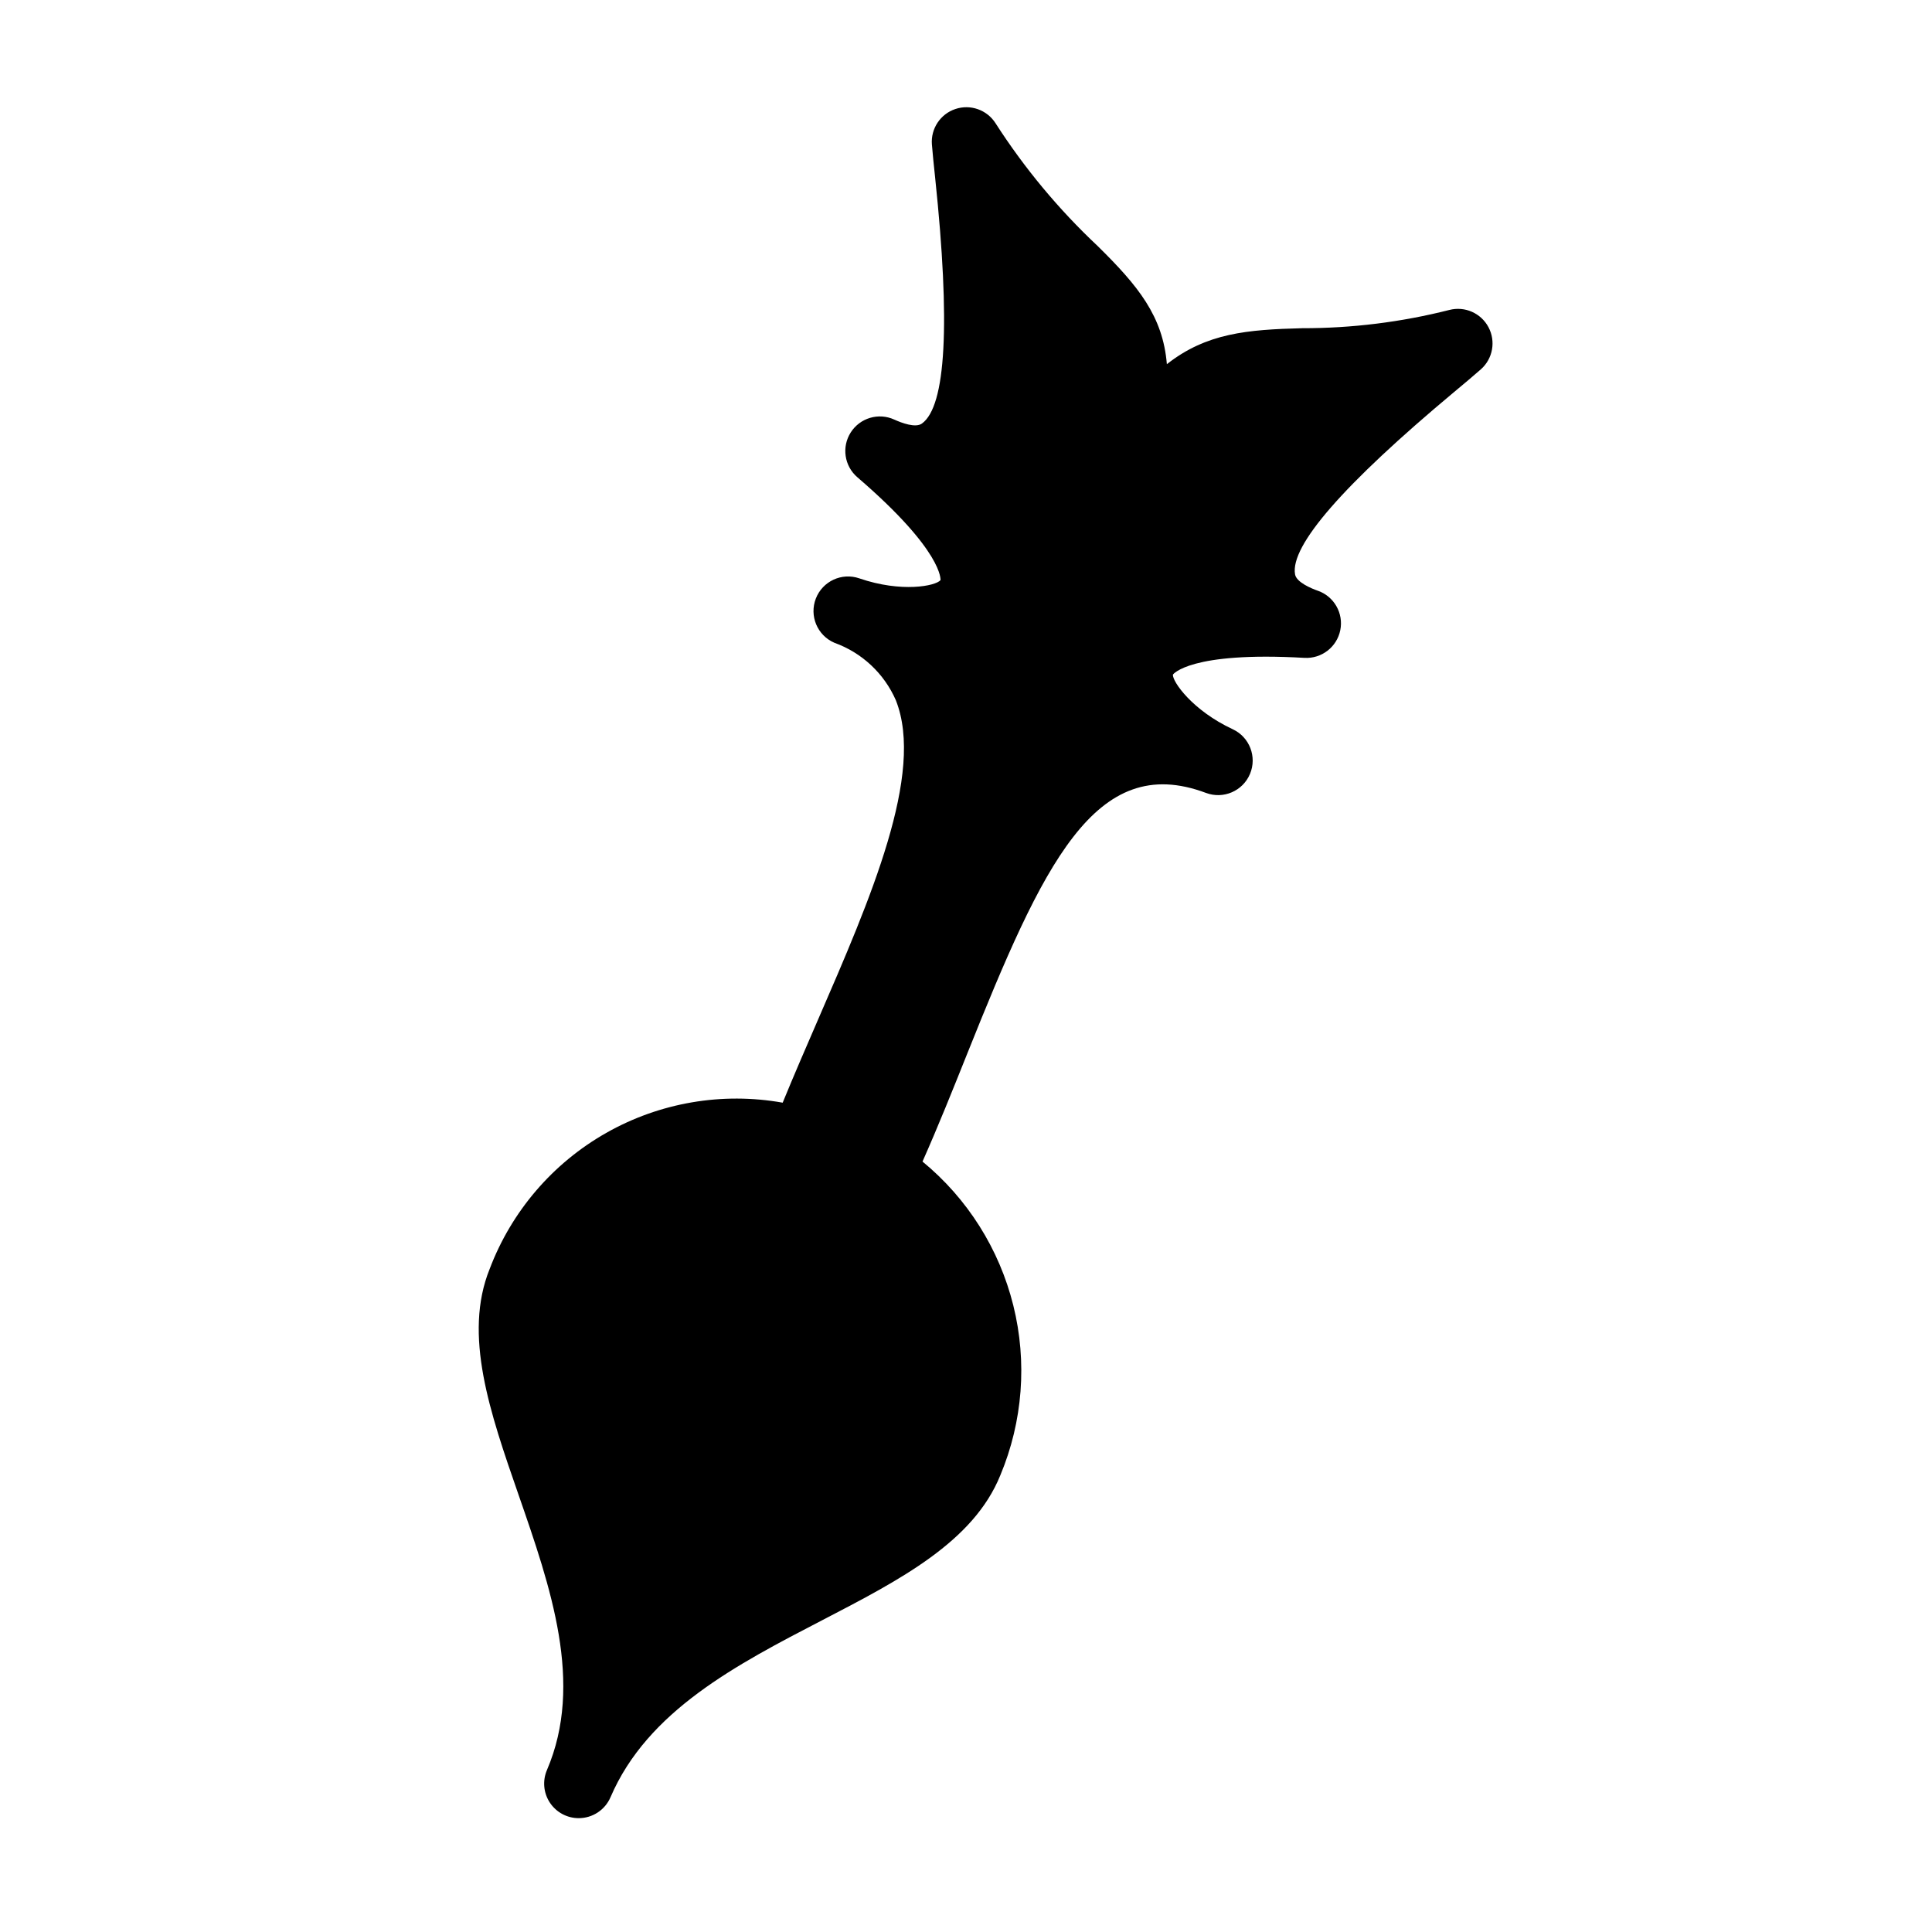 <?xml version="1.0" encoding="UTF-8"?>
<!-- Uploaded to: SVG Repo, www.svgrepo.com, Generator: SVG Repo Mixer Tools -->
<svg fill="#000000" width="800px" height="800px" version="1.1" viewBox="144 144 512 512" xmlns="http://www.w3.org/2000/svg">
 <path d="m297.37 625.83c-3.082 0.004-5.957-1.543-7.652-4.117-1.695-2.57-1.98-5.824-0.762-8.656 9.828-22.934 0.992-48.367-7.551-72.965-7.562-21.77-14.707-42.328-7.633-59.824 5.777-15.242 16.695-27.988 30.875-36.031 14.18-8.043 30.723-10.879 46.77-8.016 3.012-7.352 6.238-14.789 9.387-22.047 13.906-32.031 28.289-65.152 20.617-84.566h0.004c-3.106-7.125-9.008-12.648-16.32-15.273-4.516-1.957-6.68-7.133-4.898-11.719 1.781-4.59 6.867-6.949 11.52-5.344 11.145 3.836 20.25 2.039 21.527 0.461-0.043 0 0.914-7.516-22.051-27.262-3.457-2.973-4.203-8.039-1.746-11.879 2.457-3.844 7.363-5.297 11.516-3.406 2.016 0.918 5.656 2.273 7.344 1.059 6.387-4.598 7.566-26.469 3.519-65.004-0.375-3.586-0.699-6.652-0.875-8.965v0.004c-0.324-4.184 2.238-8.055 6.219-9.387 3.977-1.336 8.355 0.203 10.625 3.734 7.648 11.918 16.738 22.852 27.062 32.551 10.832 10.648 17.309 18.641 18.363 31.336 10.496-8.266 21.375-9.16 35.859-9.535h0.004c13.148 0.02 26.246-1.605 38.992-4.836 4.098-1.059 8.387 0.828 10.375 4.566 1.988 3.734 1.16 8.348-2.008 11.156-1.797 1.598-4.258 3.652-7.148 6.066-29.297 24.469-43.461 40.719-42.102 48.297 0.379 2.109 4.367 3.734 6.059 4.34l0.004-0.008c4.301 1.523 6.824 5.977 5.922 10.445-0.902 4.473-4.957 7.598-9.508 7.336-30.383-1.746-34.809 4.379-34.852 4.441-0.133 1.871 5.18 9.496 15.855 14.473 4.461 2.078 6.481 7.309 4.574 11.848-1.902 4.535-7.051 6.758-11.66 5.031-29.438-11.043-43.238 19.051-63.27 69.094-3.793 9.48-7.688 19.219-11.855 28.598 11.914 9.797 20.352 23.172 24.066 38.141 3.719 14.973 2.512 30.742-3.434 44.973-7.129 17.648-26.531 27.711-47.078 38.367-22.82 11.836-46.422 24.07-56.234 46.973v-0.004c-1.445 3.371-4.758 5.555-8.422 5.555z"/>
</svg>
